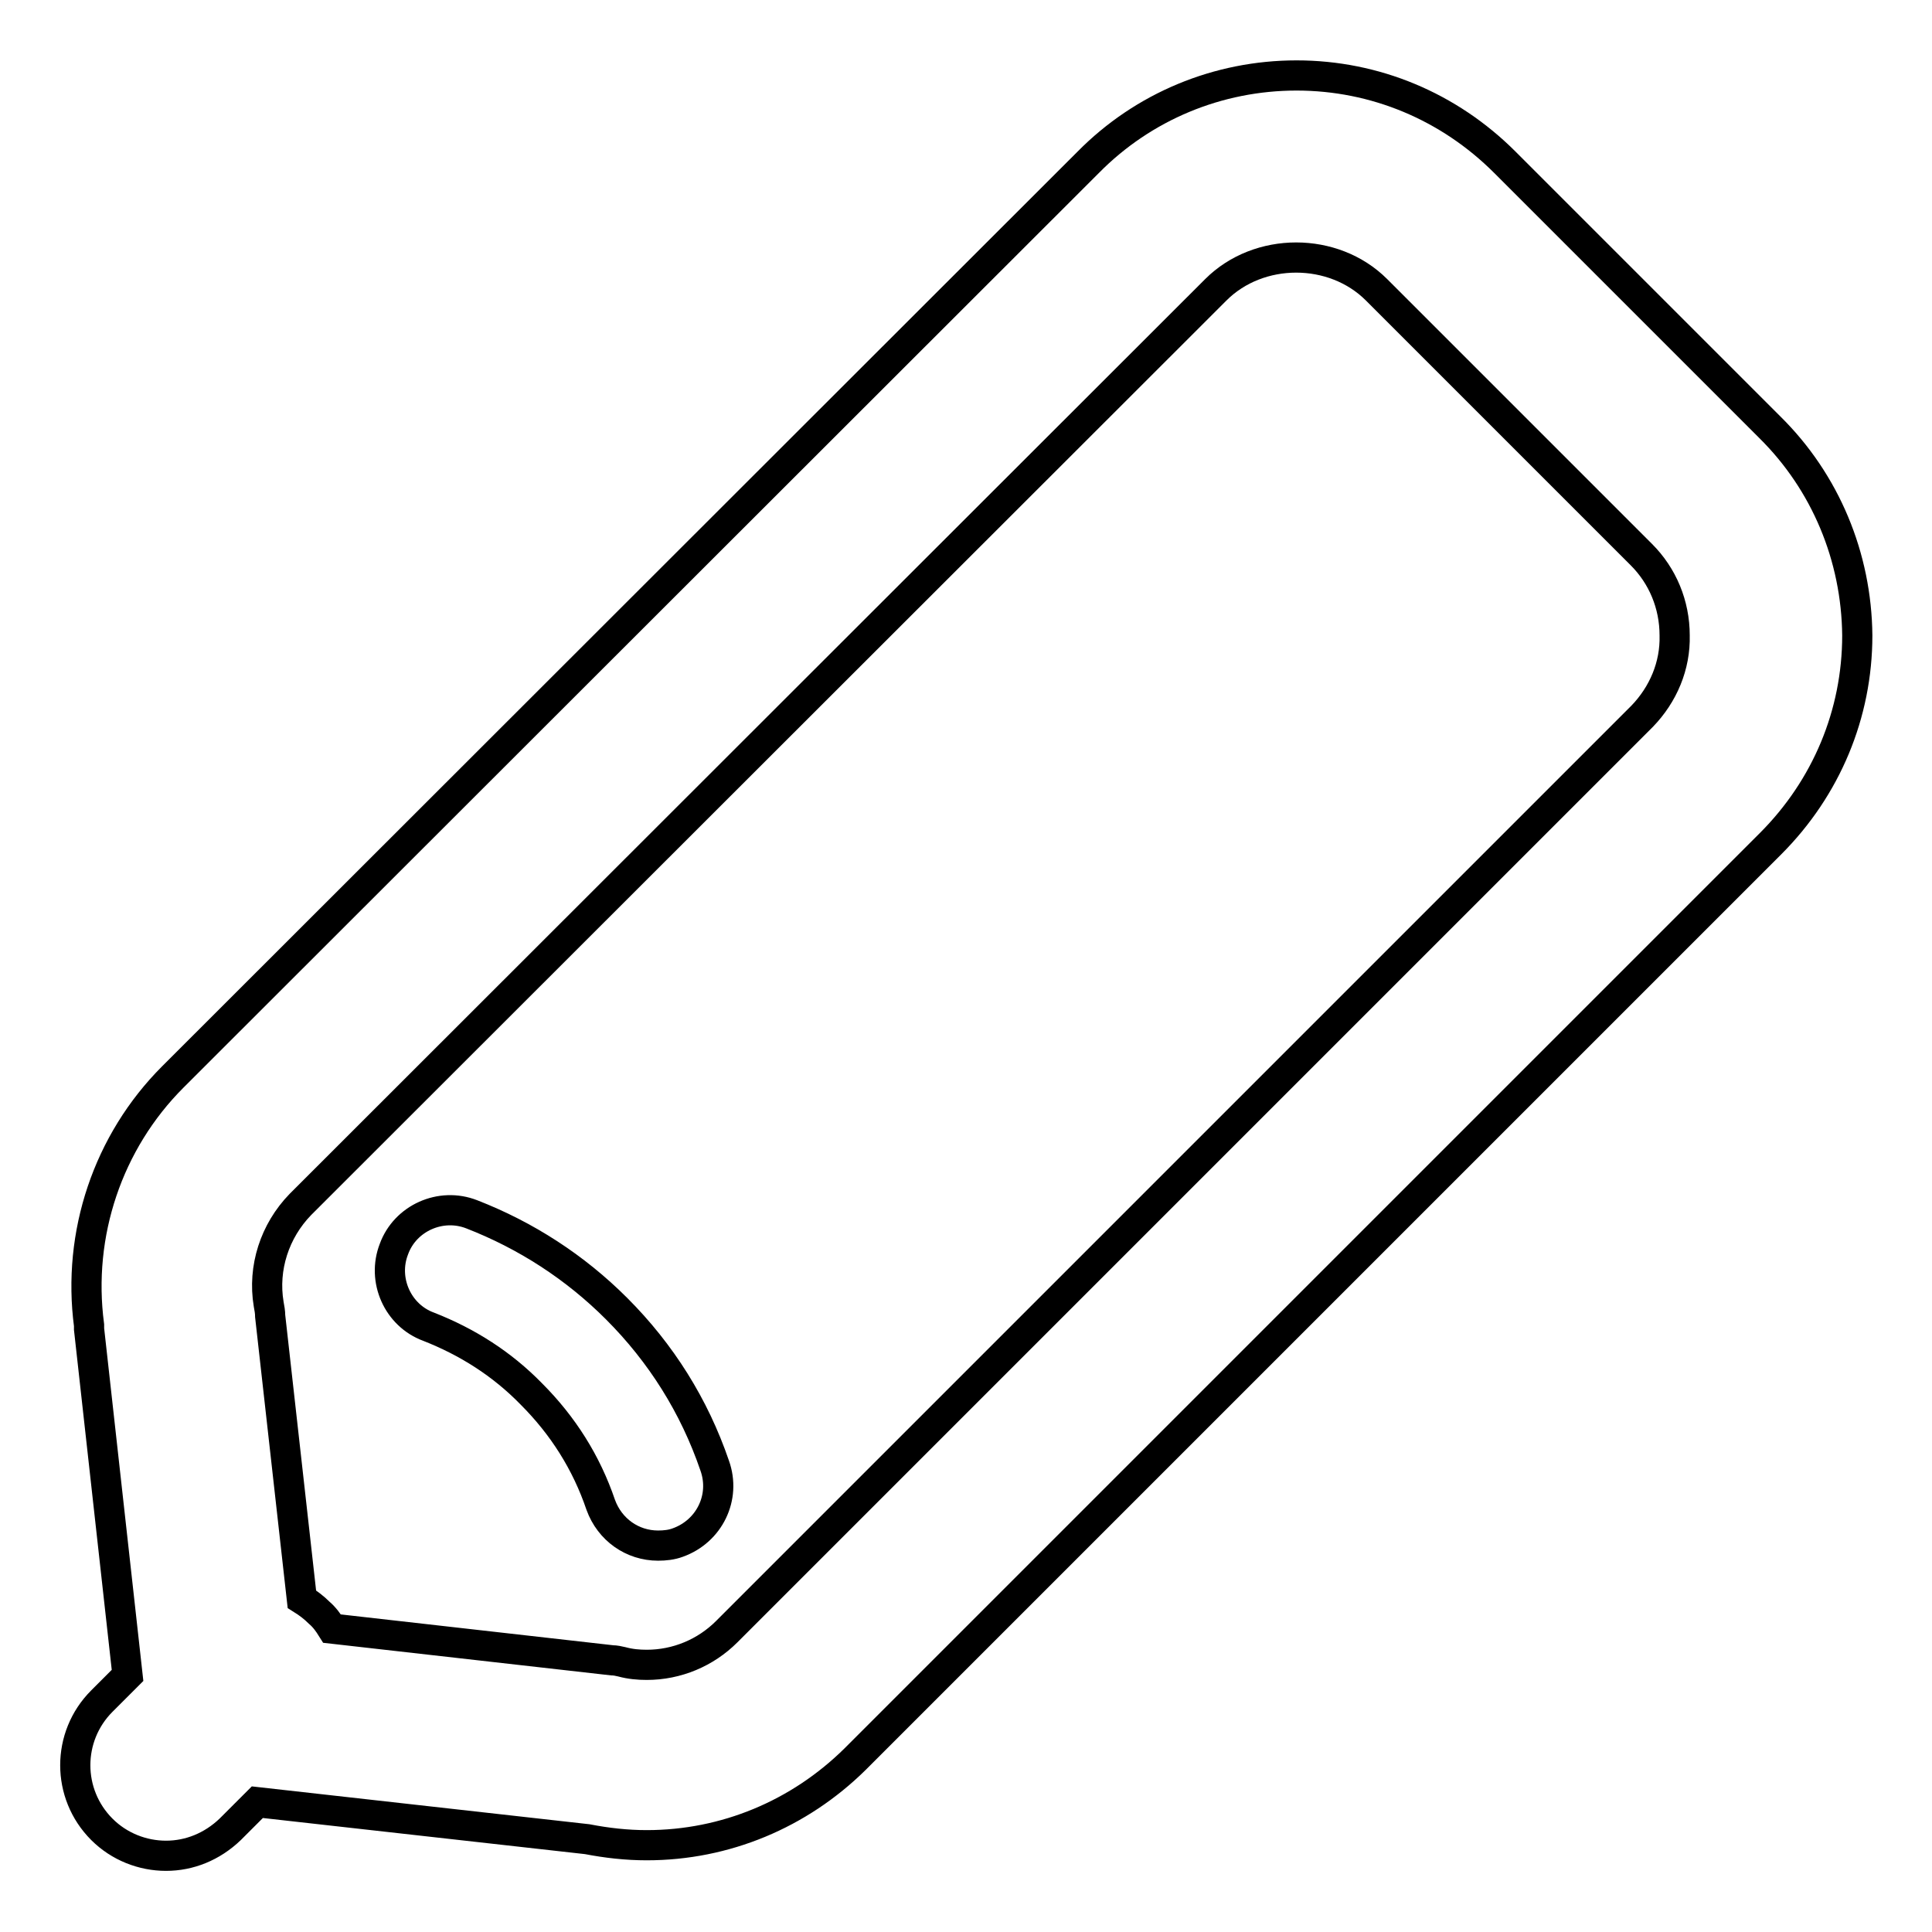 <?xml version="1.0" encoding="utf-8"?>
<!-- Svg Vector Icons : http://www.onlinewebfonts.com/icon -->
<!DOCTYPE svg PUBLIC "-//W3C//DTD SVG 1.1//EN" "http://www.w3.org/Graphics/SVG/1.1/DTD/svg11.dtd">
<svg version="1.1" xmlns="http://www.w3.org/2000/svg" xmlns:xlink="http://www.w3.org/1999/xlink" x="0px" y="0px" viewBox="0 0 256 256" enable-background="new 0 0 256 256" xml:space="preserve">
<g> <path stroke-width="4" fill-opacity="0" stroke="#000000"  d="M234.5,56.6l-35.1-35.1c-7.4-7.4-17.2-11.5-27.6-11.5c-10.4,0-20.3,4.1-27.6,11.5L22.9,142.7 c-8.6,8.6-12.7,20.8-11.1,32.9c0,0.2,0,0.3,0,0.5l5.1,45.9l-3.4,3.4c-4.7,4.7-4.7,12.3,0,17c2.3,2.3,5.4,3.5,8.5,3.5 s6.1-1.2,8.5-3.5l3.6-3.6l43.7,4.9c2.6,0.5,5.2,0.8,7.9,0.8c0,0,0,0,0,0c10.4,0,20.2-4.1,27.6-11.4l121.3-121.3 c7.4-7.4,11.5-17.2,11.5-27.6C246,73.8,241.9,63.9,234.5,56.6z M217.6,94.9L96.3,216.2c-2.8,2.8-6.6,4.4-10.6,4.4c0,0,0,0,0,0 c-1.1,0-2.2-0.1-3.3-0.4c-0.4-0.1-0.9-0.2-1.3-0.2L44,215.8c-0.5-0.8-1-1.5-1.7-2.1c-0.7-0.7-1.5-1.3-2.3-1.8l-4.2-37.5 c0-0.5-0.1-1.1-0.2-1.6c-0.8-4.8,0.8-9.7,4.2-13.2L161.1,38.4c5.7-5.7,15.6-5.7,21.3,0l35.1,35.1c2.8,2.8,4.4,6.6,4.4,10.7 C222,88.2,220.4,92,217.6,94.9z M81.7,173.4c-5.5-5.5-12-9.7-19.2-12.5c-4.1-1.6-8.8,0.5-10.3,4.6c-1.6,4.1,0.5,8.8,4.6,10.3 c5.1,2,9.7,4.9,13.6,8.9c4.2,4.2,7.3,9.1,9.2,14.7c1.2,3.3,4.2,5.4,7.6,5.4c0.9,0,1.8-0.1,2.6-0.4c4.2-1.5,6.4-6,4.9-10.2 C92,186.3,87.6,179.3,81.7,173.4z"/></g>
</svg>